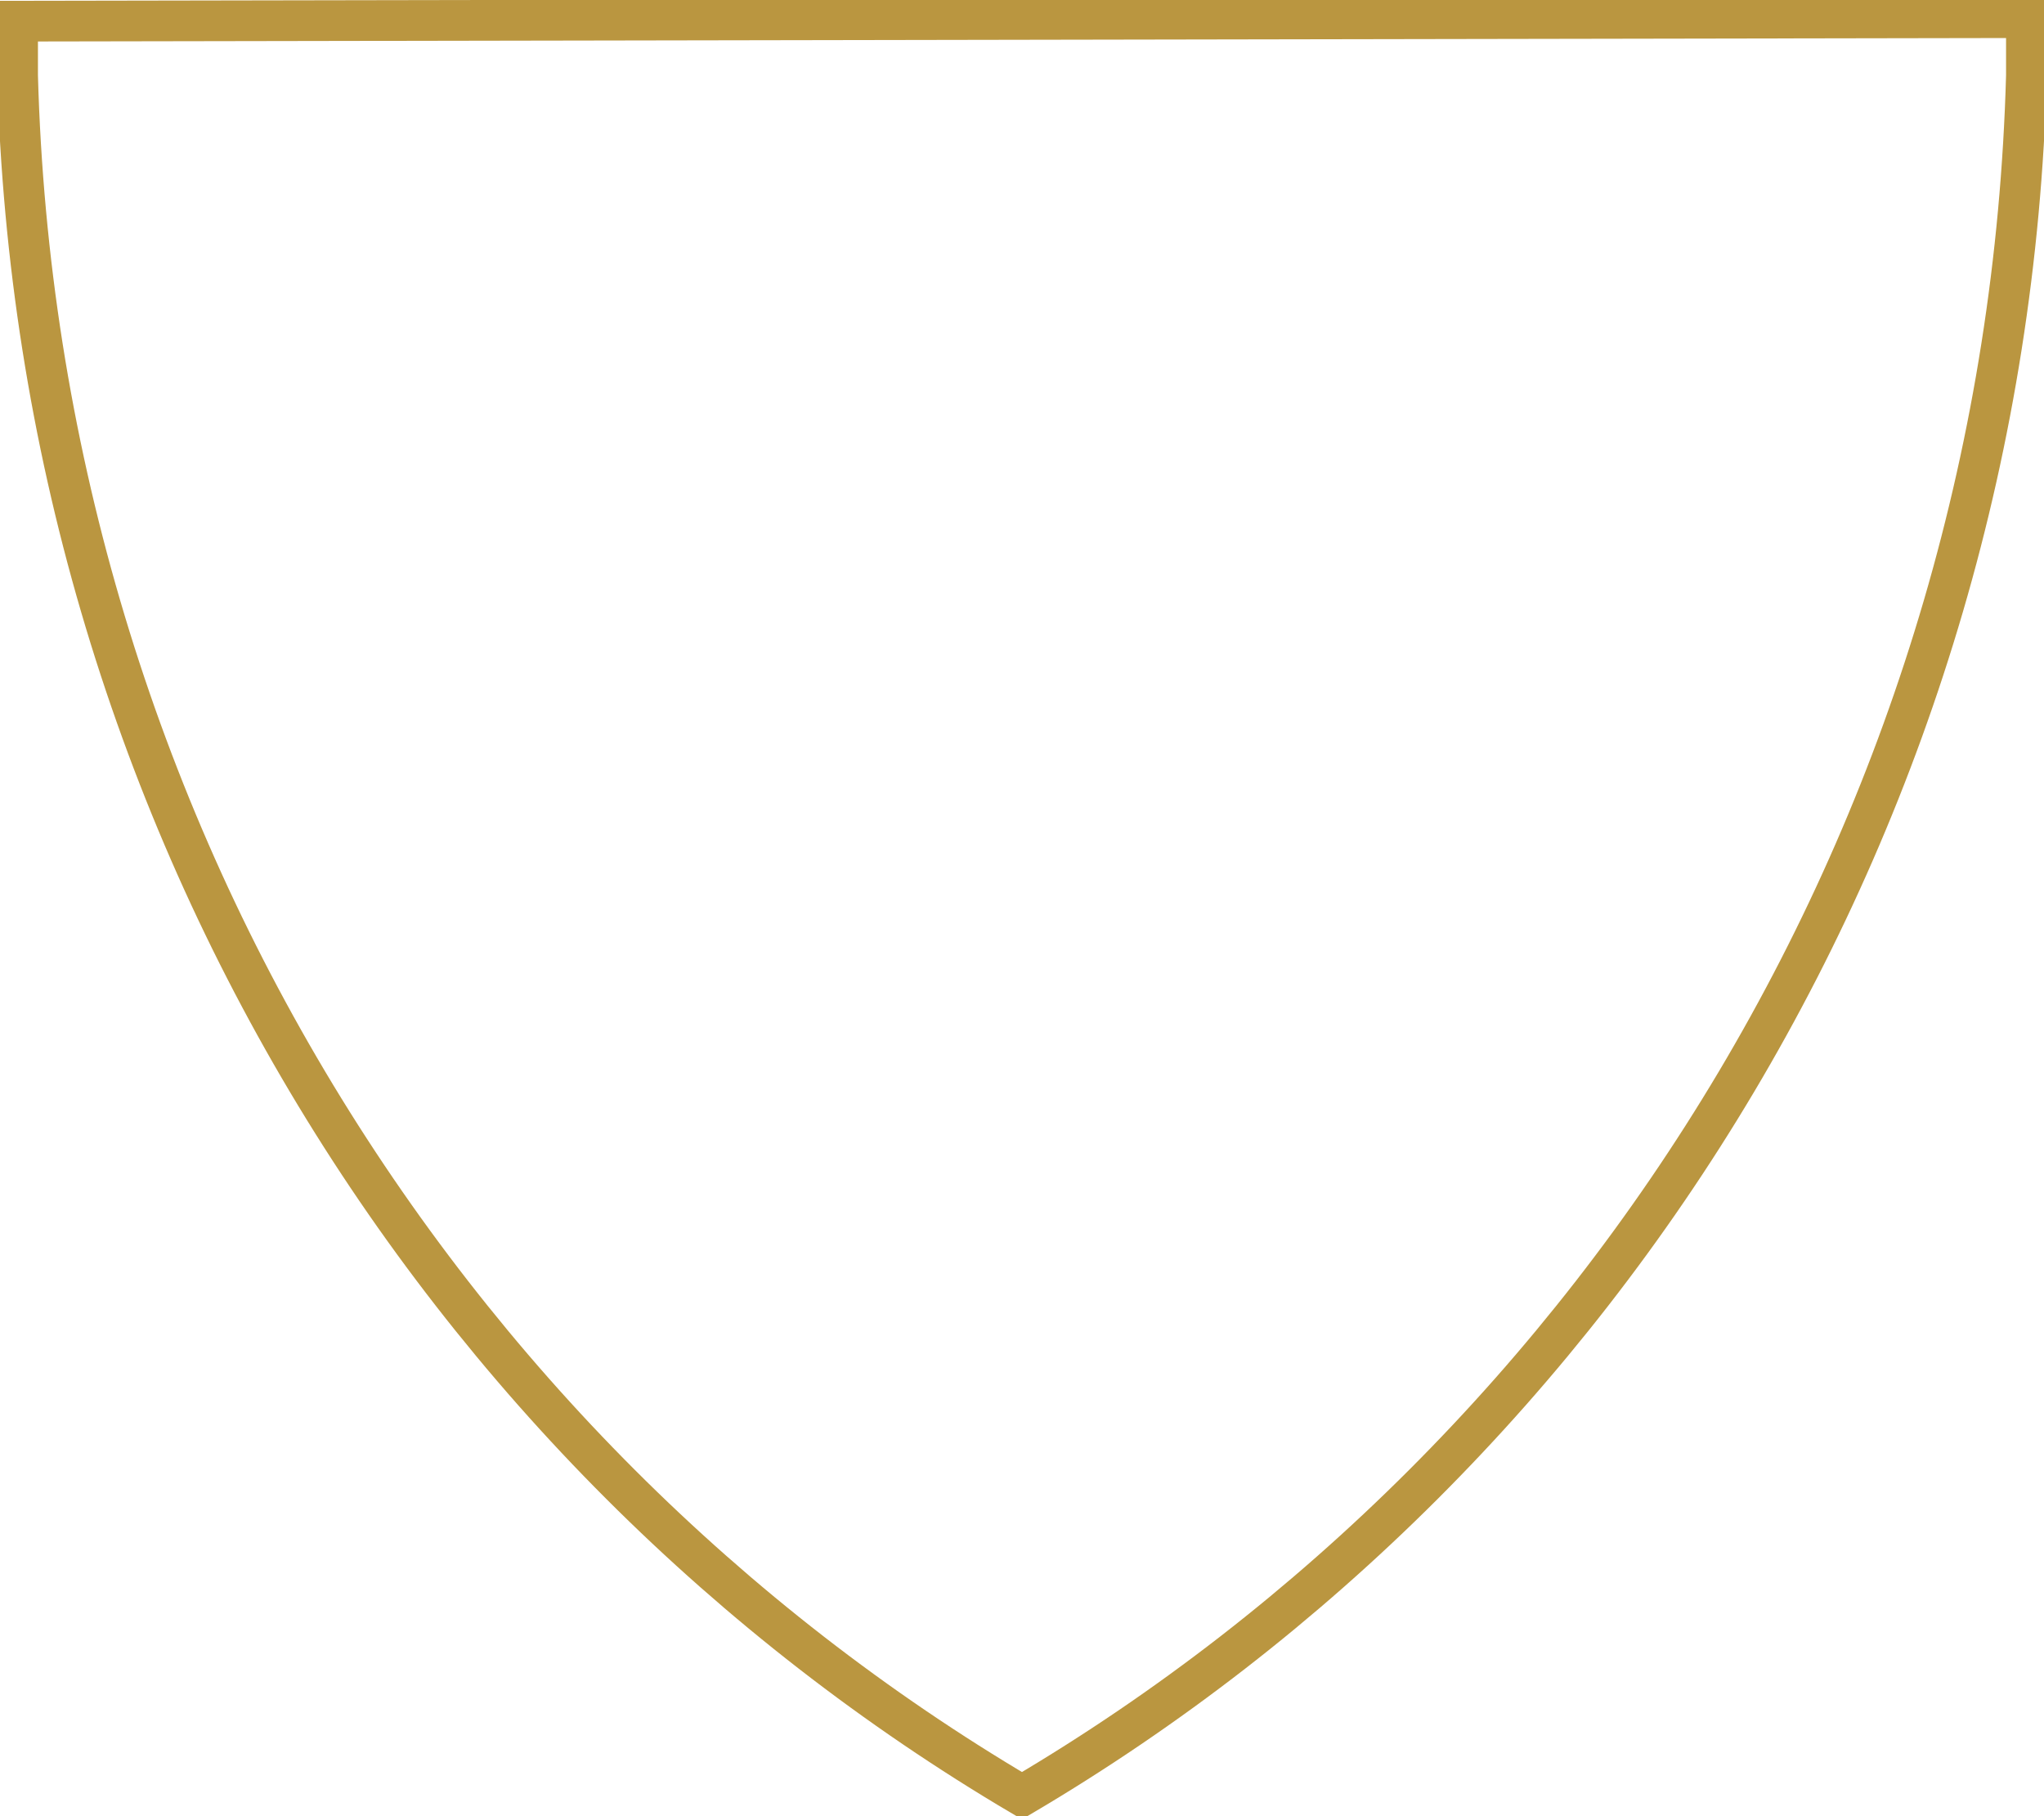 <svg width="502" height="446" viewBox="0 0 502 446" fill="none" xmlns="http://www.w3.org/2000/svg">
<path d="M4.319 18.575C9.258 199.159 107.046 356.06 250.993 440.993C394.954 356.06 492.742 199.159 497.681 18.575L497.681 4.331L4.319 5.194L4.319 18.575Z" stroke="#BA9640" stroke-width="10" stroke-miterlimit="10"/>
</svg>
